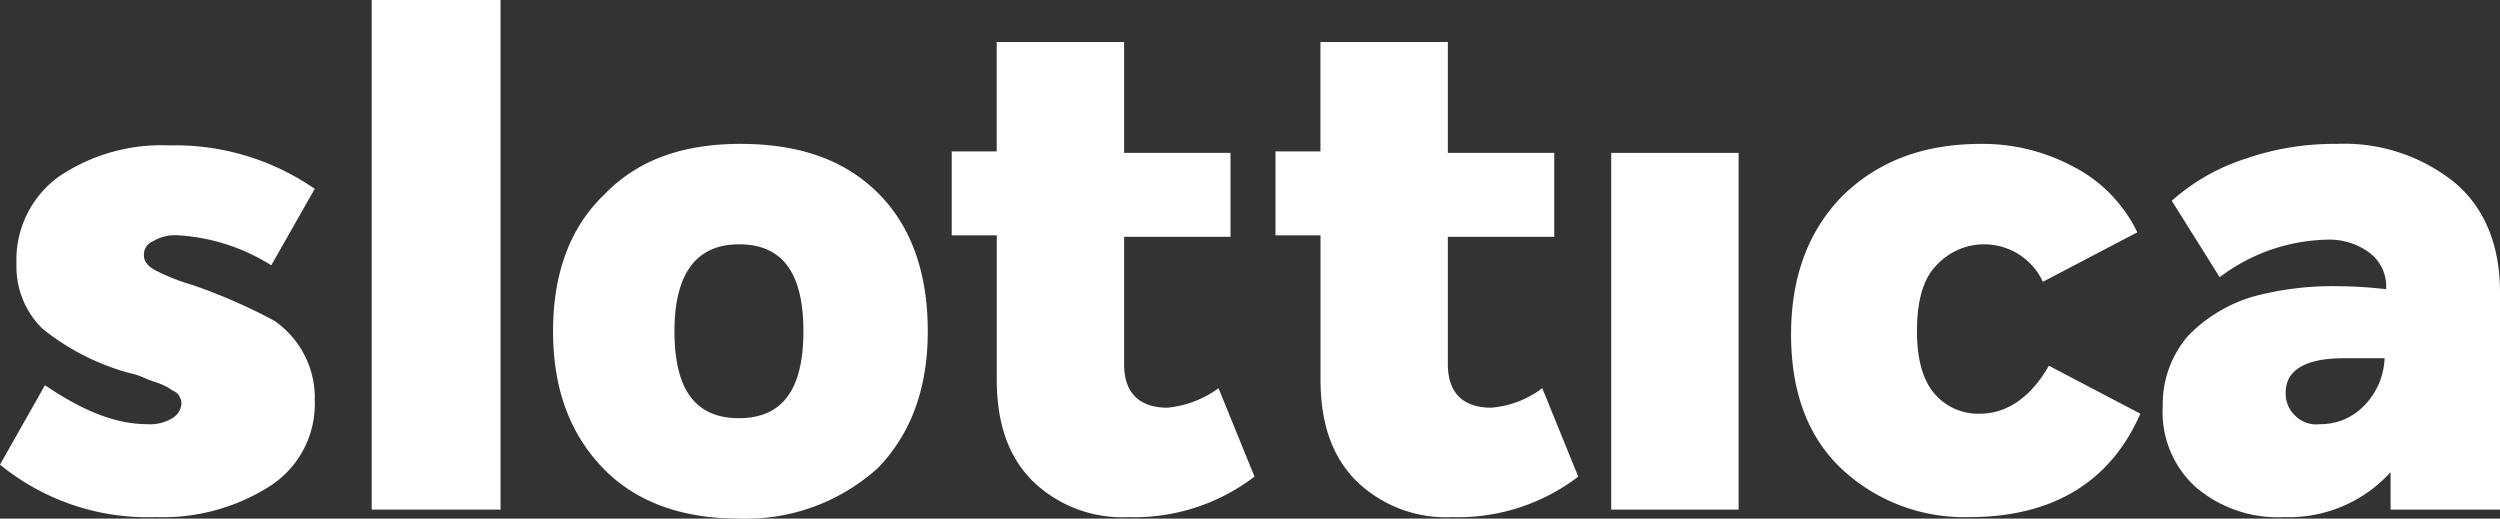 <svg xmlns="http://www.w3.org/2000/svg" viewBox="-1197 -124 203.717 42.258">
  <rect x="-1197" y="-124" width="203.717" height="42.258" fill="#333333" stroke="none"/>
  <defs>
    <style>
      .cls-1 {
        fill: #fff;
      }
    </style>
  </defs>
  <g id="Group_206" data-name="Group 206" transform="translate(-2310 -1842)">
    <path id="Path_166" data-name="Path 166" class="cls-1" d="M12.7,39.989A19.011,19.011,0,0,1,0,35.714l3.664-6.473c3.053,2.076,5.74,3.175,8.305,3.175a3.5,3.5,0,0,0,2.076-.489,1.477,1.477,0,0,0,.733-1.1,1.1,1.1,0,0,0-.122-.611.954.954,0,0,0-.489-.489c-.244-.122-.366-.244-.611-.366A5.954,5.954,0,0,0,12.7,29a8.415,8.415,0,0,1-.977-.366,5.678,5.678,0,0,0-1.1-.366c-.489-.122-.855-.244-1.221-.366A19.315,19.315,0,0,1,3.42,24.6a7.082,7.082,0,0,1-2.076-5.252,8.361,8.361,0,0,1,3.42-7.084A14.942,14.942,0,0,1,13.8,9.7a20,20,0,0,1,11.847,3.542l-3.542,6.229a16.034,16.034,0,0,0-7.572-2.443,3.5,3.5,0,0,0-2.076.489,1.174,1.174,0,0,0-.733,1.1c0,.489.244.855.855,1.221a17.055,17.055,0,0,0,3.053,1.221A44.715,44.715,0,0,1,22.35,23.99a7.618,7.618,0,0,1,3.3,6.473,7.97,7.97,0,0,1-3.786,7.084A16.21,16.21,0,0,1,12.7,39.989Z" transform="translate(1113 1720.147)"/>
    <path id="Path_167" data-name="Path 167" class="cls-1" d="M24.8,41.525V0H35.3V41.525Z" transform="translate(1118.489 1718)"/>
    <path id="Path_168" data-name="Path 168" class="cls-1" d="M52.044,40.133c-4.641,0-8.427-1.343-11.114-4.153S36.9,29.508,36.9,24.867s1.343-8.427,4.153-11.114C43.739,10.943,47.4,9.6,52.167,9.6c4.885,0,8.549,1.343,11.236,4.03s4.03,6.473,4.03,11.236c0,4.641-1.343,8.305-4.03,11.114A16.02,16.02,0,0,1,52.044,40.133ZM46.793,24.867c0,4.763,1.71,7.084,5.252,7.084S57.3,29.63,57.3,24.867s-1.71-7.084-5.252-7.084C48.625,17.783,46.793,20.1,46.793,24.867Z" transform="translate(1121.167 1720.125)"/>
    <path id="Path_169" data-name="Path 169" class="cls-1" d="M85.24,31.013l2.931,7.206a16.138,16.138,0,0,1-10.259,3.3A10.5,10.5,0,0,1,70.1,38.585c-1.954-1.954-2.931-4.641-2.931-8.305V18.555H63.5V11.716h3.664V2.8H77.545v9.038h8.671v6.839H77.545V29.059c0,2.321,1.221,3.542,3.542,3.542A8.379,8.379,0,0,0,85.24,31.013Z" transform="translate(1127.054 1718.62)"/>
    <path id="Path_170" data-name="Path 170" class="cls-1" d="M106.84,31.013l2.931,7.206a16.138,16.138,0,0,1-10.259,3.3A10.5,10.5,0,0,1,91.7,38.585c-1.954-1.954-2.931-4.641-2.931-8.305V18.555H85.1V11.716h3.664V2.8H99.145v9.038h8.671v6.839H99.145V29.059c0,2.321,1.221,3.542,3.542,3.542A7.973,7.973,0,0,0,106.84,31.013Z" transform="translate(1131.835 1718.62)"/>
    <path id="Path_171" data-name="Path 171" class="cls-1" d="M107.5,39.268V10.2h10.381V39.268Z" transform="translate(1136.793 1720.258)"/>
    <path id="Path_172" data-name="Path 172" class="cls-1" d="M134.034,40.011a14.617,14.617,0,0,1-10.259-3.786C120.966,33.66,119.5,30,119.5,25.111c0-4.763,1.466-8.549,4.275-11.358,2.931-2.809,6.6-4.153,11.236-4.153a15.645,15.645,0,0,1,7.45,1.832,11.783,11.783,0,0,1,5.252,5.374l-7.694,4.03a5.274,5.274,0,0,0-8.671-1.343c-1.1,1.1-1.588,2.931-1.588,5.374q0,3.481,1.466,5.13a4.645,4.645,0,0,0,3.664,1.588c2.2,0,4.152-1.343,5.618-3.908l7.45,3.908C145.514,37.2,140.751,40.011,134.034,40.011Z" transform="translate(1139.449 1720.125)"/>
    <path id="Path_173" data-name="Path 173" class="cls-1" d="M158.467,9.6a14.343,14.343,0,0,1,9.648,3.175c2.443,2.076,3.664,5.13,3.664,8.916V39.4h-8.916V36.347a11.168,11.168,0,0,1-8.671,3.664,10.283,10.283,0,0,1-7.206-2.443,8.225,8.225,0,0,1-2.687-6.6,8.489,8.489,0,0,1,2.076-5.74,12.18,12.18,0,0,1,5.252-3.175,24.712,24.712,0,0,1,6.962-.855,35.173,35.173,0,0,1,3.908.244,3.409,3.409,0,0,0-1.466-3.053,5.521,5.521,0,0,0-3.542-.977,14.935,14.935,0,0,0-8.549,3.053l-3.908-6.229a16.735,16.735,0,0,1,5.984-3.42A22.166,22.166,0,0,1,158.467,9.6Zm-1.343,22.839a4.891,4.891,0,0,0,3.542-1.466,5.817,5.817,0,0,0,1.71-3.908h-3.3c-3.175,0-4.763.977-4.763,2.809a2.486,2.486,0,0,0,.733,1.832A2.442,2.442,0,0,0,157.124,32.439Z" transform="translate(1144.938 1720.125)"/>
  </g>
</svg>
